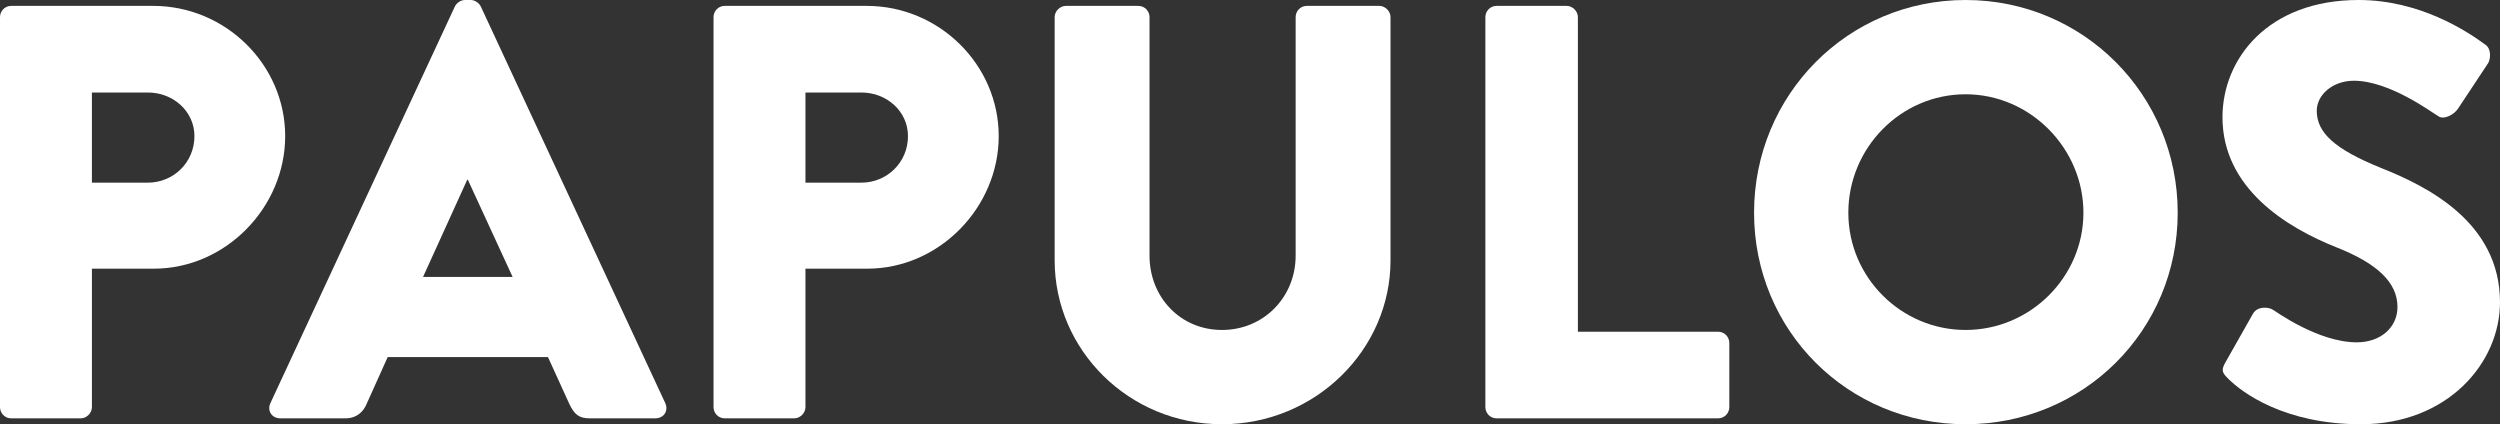 <?xml version="1.0" encoding="UTF-8"?>
<svg id="Warstwa_1" data-name="Warstwa 1" xmlns="http://www.w3.org/2000/svg" viewBox="0 0 848.59 144">
  <rect x="0" y="0" width="848.59" height="144" fill="#333333" stroke="none"/>
  <path d="M0,5.8c0-2,1.6-3.8,3.8-3.8h48.2c24.6,0,44.8,20,44.8,44.2s-20.2,45-44.6,45h-21v47c0,2-1.8,3.8-3.8,3.8H3.8c-2.2,0-3.8-1.8-3.8-3.8V5.8ZM50.2,62c8.6,0,15.8-6.8,15.8-15.8,0-8.4-7.2-14.8-15.8-14.8h-19v30.6h19Z" style="fill: #fff; stroke-width: 0px;"/>
  <path d="M91.8,136.8L154.4,2.2c.6-1.2,2-2.2,3.4-2.2h2c1.4,0,2.8,1,3.4,2.2l62.6,134.6c1.2,2.6-.4,5.2-3.4,5.2h-22.2c-3.6,0-5.2-1.2-7-5l-7.2-15.8h-54.4l-7.2,16c-1,2.4-3.2,4.8-7.2,4.8h-22c-3,0-4.6-2.6-3.4-5.2ZM174,94l-15.2-33h-.2l-15,33h30.4Z" style="fill: #fff; stroke-width: 0px;"/>
  <path d="M242.2,5.8c0-2,1.6-3.8,3.8-3.8h48.2c24.6,0,44.8,20,44.8,44.2s-20.2,45-44.6,45h-21v47c0,2-1.8,3.8-3.8,3.8h-23.6c-2.2,0-3.8-1.8-3.8-3.8V5.8ZM292.4,62c8.6,0,15.8-6.8,15.8-15.8,0-8.4-7.2-14.8-15.8-14.8h-19v30.6h19Z" style="fill: #fff; stroke-width: 0px;"/>
  <path d="M357.99,5.8c0-2,1.8-3.8,3.8-3.8h24.6c2.2,0,3.8,1.8,3.8,3.8v81c0,14,10.4,25.2,24.6,25.2s25-11.2,25-25.2V5.8c0-2,1.6-3.8,3.8-3.8h24.6c2,0,3.8,1.8,3.8,3.8v82.6c0,30.4-25.6,55.6-57.2,55.6s-56.8-25.2-56.8-55.6V5.8Z" style="fill: #fff; stroke-width: 0px;"/>
  <path d="M504.19,5.8c0-2,1.6-3.8,3.8-3.8h23.8c2,0,3.8,1.8,3.8,3.8v106.8h47.6c2.2,0,3.8,1.8,3.8,3.8v21.8c0,2-1.6,3.8-3.8,3.8h-75.2c-2.2,0-3.8-1.8-3.8-3.8V5.8Z" style="fill: #fff; stroke-width: 0px;"/>
  <path d="M667.19,0c40,0,72,32.2,72,72.2s-32,71.8-72,71.8-71.8-31.8-71.8-71.8S627.19,0,667.19,0ZM667.19,112c22,0,40-18,40-39.8s-18-40.2-40-40.2-39.8,18.2-39.8,40.2,18,39.8,39.8,39.8Z" style="fill: #fff; stroke-width: 0px;"/>
  <path d="M755.39,123l9.4-16.6c1.6-2.6,5.4-2.2,6.8-1.2.8.4,15.2,11,28.4,11,8,0,13.8-5,13.8-12,0-8.4-7-14.8-20.6-20.2-17.2-6.8-38.8-20.2-38.8-44.2,0-19.8,15.4-39.8,46.2-39.8,20.8,0,36.8,10.6,42.8,15,2.4,1.4,2,5,1.2,6.4l-10.2,15.4c-1.4,2.2-5,4-6.8,2.6-1.8-1-16.4-12-28.6-12-7.2,0-12.6,4.8-12.6,10.2,0,7.4,6,13,21.8,19.4,15.6,6.2,40.4,18.4,40.4,45.6,0,20.6-17.8,41.4-47.2,41.4-26,0-40.4-10.8-45-15.4-2-2-2.6-2.8-1-5.6Z" style="fill: #fff; stroke-width: 0px;"/>
</svg>
